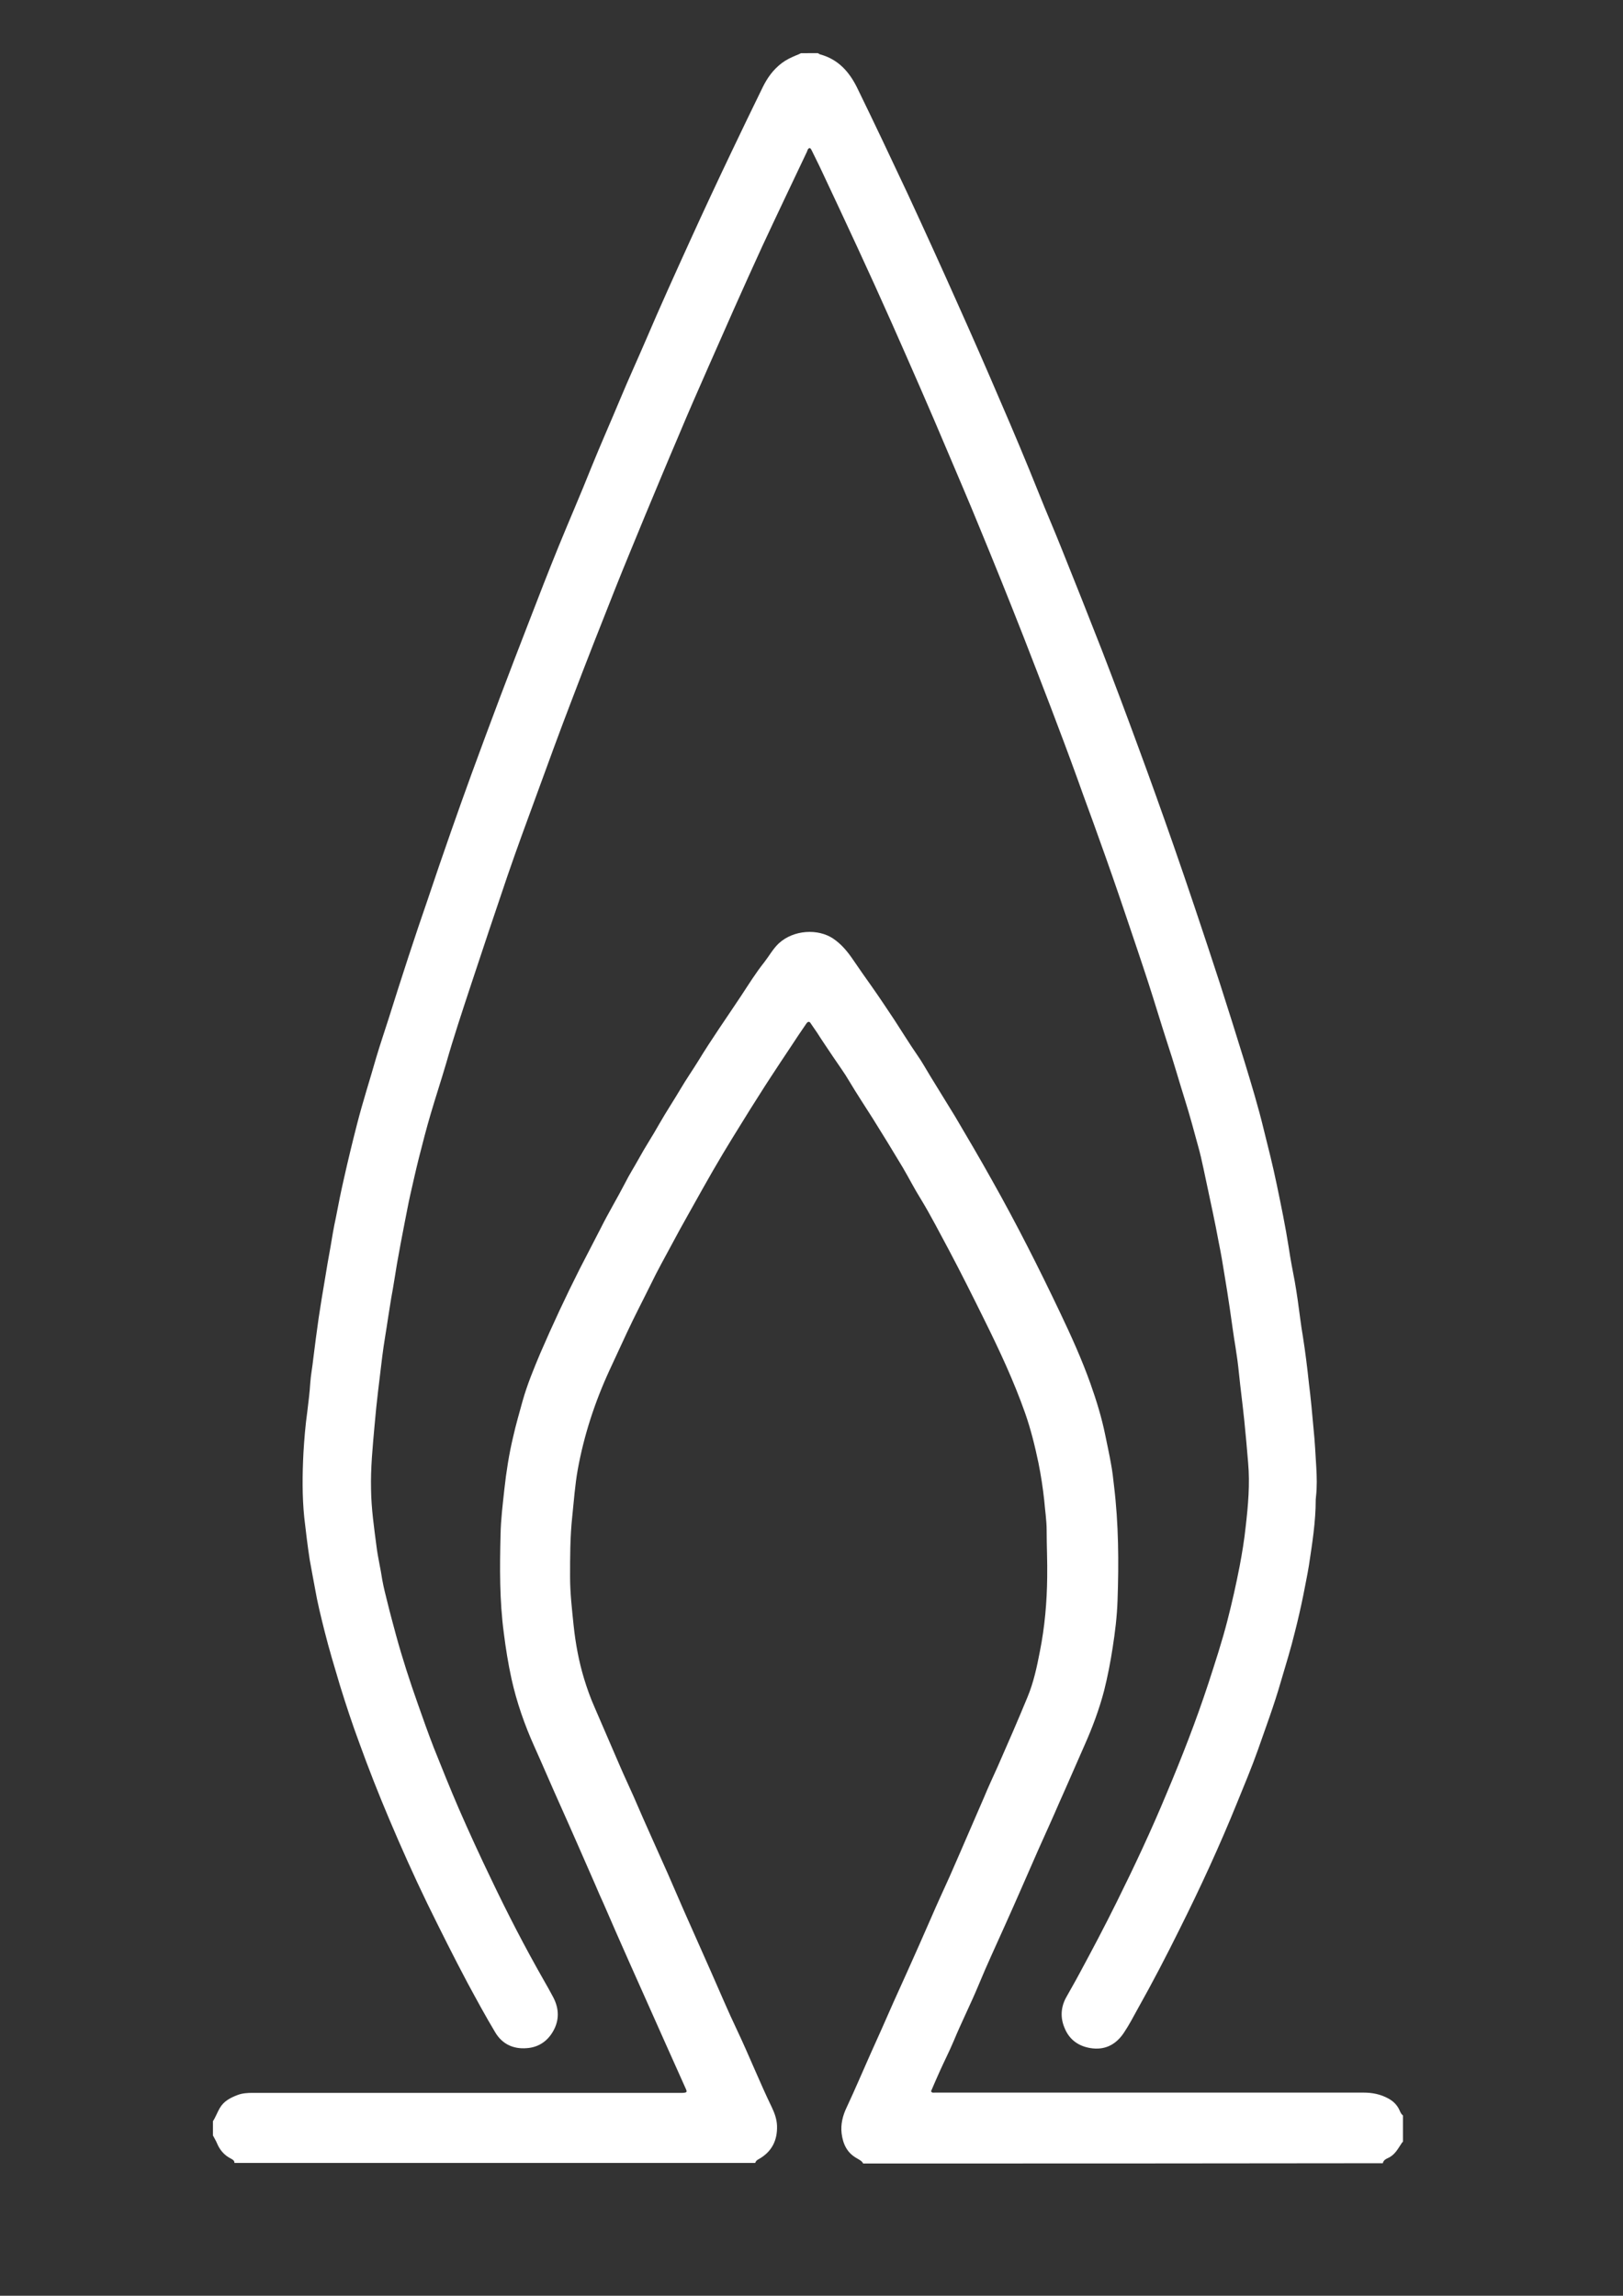 <?xml version="1.0" encoding="utf-8"?>
<!-- Generator: Adobe Illustrator 27.6.1, SVG Export Plug-In . SVG Version: 6.00 Build 0)  -->
<svg version="1.1" id="Ebene_1" xmlns="http://www.w3.org/2000/svg" xmlns:xlink="http://www.w3.org/1999/xlink" x="0px" y="0px"
	 viewBox="0 0 595.3 841.9" style="enable-background:new 0 0 595.3 841.9;" xml:space="preserve">
<rect x="0" y="0" width="595.3" height="841.9" fill="#333333" stroke="none"/>
<style type="text/css">
	.st0{fill:#FFFFFF;}
</style>
<path class="st0" d="M300,19.5c0.3,0.2,0.6,0.4,1,0.5c6.4,1.8,10.4,6.2,13.3,12c6.3,12.9,12.4,25.8,18.5,38.8
	c6.3,13.6,12.5,27.2,18.6,40.9c5.2,11.6,10.3,23.2,15.3,34.9c4.9,11.3,9.7,22.7,14.3,34.2c2.7,6.8,5.6,13.4,8.3,20.2
	c5,12.4,9.9,24.8,14.8,37.3c4.6,11.9,9.1,23.9,13.5,35.9c4.4,11.9,8.6,23.7,12.8,35.7c2.7,7.7,5.3,15.4,7.9,23.1
	c3.1,9.2,6.1,18.3,9.1,27.5c3.1,9.6,6.1,19.2,9.1,28.9c2.5,8.2,5,16.4,7,24.7c1.7,6.8,3.4,13.5,4.8,20.3c1.6,7.7,3.2,15.4,4.4,23.1
	c0.6,4.1,1.4,8.3,2.2,12.4c0.8,4.5,1.4,9,2,13.6c0.3,2.2,0.6,4.5,1,6.7c0.9,5.7,1.6,11.4,2.2,17.1c0.7,5.5,1.2,11.1,1.7,16.7
	c0.5,4.7,0.7,9.4,1,14.1c0.2,3.5,0.3,7.1-0.1,10.7c0,0.4-0.1,0.7-0.1,1.1c0,8.2-1.3,16.2-2.5,24.2c-0.6,3.7-1.4,7.4-2.1,11.1
	c-0.9,4.4-1.9,8.8-3,13.1c-1.5,6.2-3.4,12.3-5.2,18.4c-2.4,8.4-5.5,16.7-8.4,25c-2.3,6.5-5,12.9-7.6,19.3
	c-6.4,15.8-13.5,31.2-21.1,46.4c-4.9,9.9-10,19.7-15.4,29.3c-1.6,2.9-3.1,5.8-4.9,8.5c-2.7,4.2-6.5,6.5-11.5,6
	c-4.9-0.5-8.7-3-10.5-7.7c-1.5-3.6-1.3-7.4,0.6-10.9c1.6-2.9,3.3-5.8,4.9-8.8c4.7-8.7,9.3-17.4,13.7-26.3
	c6.5-13.1,12.7-26.3,18.3-39.8c5.6-13.3,10.8-26.6,15.3-40.3c2.5-7.7,5-15.3,7-23.1c1.7-6.6,3.2-13.3,4.5-20
	c0.9-4.8,1.7-9.6,2.2-14.4c0.9-7.8,1.6-15.6,0.9-23.5c-0.4-5.1-0.9-10.3-1.4-15.4c-0.6-5.9-1.4-11.8-2-17.7c-0.3-3-0.7-6-1.2-9.1
	c-0.8-4.7-1.4-9.5-2.1-14.2c-0.6-4.2-1.3-8.5-2-12.7c-0.6-3.9-1.3-7.9-2.1-11.8c-0.7-3.7-1.4-7.4-2.2-11.1c-1.1-5.3-2.3-10.7-3.4-16
	c-0.6-2.8-1.2-5.5-2-8.3c-1.5-5.5-3-11.1-4.7-16.5c-2.2-7-4.2-14.1-6.5-21c-2.4-7.4-4.6-14.8-7-22.2c-2.7-8.3-5.5-16.5-8.3-24.8
	c-3.2-9.5-6.5-19-9.9-28.4c-2.5-7.1-5.2-14.2-7.7-21.3c-6.4-17.7-13.2-35.2-20-52.7c-5.3-13.5-10.7-26.9-16.2-40.2
	c-3.7-9.1-7.6-18.1-11.4-27.1c-6.7-15.9-13.6-31.6-20.6-47.4c-8.3-18.7-17-37.3-25.7-55.8c-1.2-2.6-2.5-5.1-3.7-7.6
	c-0.2-0.3-0.3-0.7-0.7-0.8c-0.7,0.1-0.8,0.8-1,1.3c-5.5,11.6-11,23.1-16.4,34.7c-3.5,7.6-6.9,15.2-10.3,22.8
	c-3.2,7.2-6.3,14.3-9.5,21.5c-3.7,8.4-7.4,16.8-10.9,25.2c-4.2,9.8-8.2,19.5-12.3,29.3c-3.6,8.8-7.3,17.6-10.8,26.4
	c-5.4,13.6-10.8,27.3-16,41c-4.5,11.7-8.8,23.5-13.1,35.3c-3.6,9.8-7.2,19.6-10.6,29.5c-4.5,13.2-8.9,26.4-13.3,39.7
	c-3.2,9.7-6.4,19.3-9.2,29.1c-1.8,6.1-3.8,12.2-5.6,18.3c-1.6,5.4-3,10.9-4.4,16.4c-1.1,4.4-2.1,8.9-3.1,13.3
	c-0.8,3.5-1.4,7-2.1,10.4c-1,5-1.9,10-2.8,15c-0.7,4.1-1.3,8.3-2.1,12.5c-0.4,2.3-0.7,4.6-1.1,6.9c-0.7,4.9-1.6,9.7-2.2,14.6
	c-1,8.4-2.1,16.7-2.8,25.1c-0.7,7.9-1.5,15.8-1.3,23.7c0.1,7,1.1,13.9,2,20.8c0.5,4.1,1.5,8.1,2.1,12.2c0.5,2.8,1.2,5.5,1.9,8.3
	c1,4.1,2.1,8.1,3.2,12.2c2.3,8.4,5,16.7,7.9,24.9c1.9,5.4,3.8,10.8,5.9,16.2c3,7.5,6,15,9.2,22.4c3.8,8.7,7.7,17.2,11.8,25.7
	c6,12.6,12.4,25,19.3,37.1c1.2,2.1,2.4,4.2,3.5,6.3c2,3.8,2.3,7.7,0.5,11.5c-2,4.2-5.5,6.9-10.2,7.2c-4.8,0.4-8.9-1.4-11.5-5.7
	c-3.6-6-6.9-12.1-10.2-18.2c-5.1-9.6-10-19.4-14.8-29.2c-4.9-10.1-9.5-20.4-13.9-30.8c-3.9-9.2-7.6-18.6-11-28
	c-2.6-7-4.9-14-7.1-21.1c-2-6.7-4-13.3-5.7-20.1c-1.3-5.2-2.6-10.4-3.5-15.7c-0.6-3.4-1.3-6.8-1.9-10.3c-0.8-5.2-1.4-10.3-2-15.5
	c-0.8-7.9-0.7-15.8-0.3-23.7c0.3-5,0.7-10,1.4-15c0.4-3.5,0.9-7.1,1.1-10.6c0.2-3,0.8-5.9,1.1-8.9c0.6-5,1.3-10.1,2-15.1
	c0.7-4.7,1.5-9.5,2.3-14.2c0.6-3.9,1.3-7.7,2-11.6c0.6-3.6,1.2-7.3,2-10.9c0.9-4.8,1.9-9.7,3-14.5c1.5-6.7,3.1-13.3,4.8-19.9
	c2.1-8.2,4.7-16.2,7-24.3c1.4-4.7,3-9.4,4.5-14.1c2.4-7.6,4.8-15.2,7.3-22.8c2.3-7,4.6-13.9,7-20.8c2.8-8.4,5.7-16.8,8.6-25.1
	c2.5-7.1,5-14.2,7.6-21.3c3.4-9.3,6.9-18.7,10.4-28s7.1-18.6,10.7-27.9c3.5-9.1,7-18.1,10.7-27.2c4-9.8,8.2-19.4,12.1-29.2
	c3.4-8.4,7.1-16.7,10.6-25.1c3-7.2,6.3-14.4,9.4-21.6c5.2-12.2,10.7-24.3,16.2-36.4c5-11,10.1-21.9,15.3-32.8
	c3.7-7.8,7.5-15.6,11.3-23.4c1.7-3.5,3.9-6.6,7.1-9c1.6-1.2,3.3-2,5.2-2.8c0.6-0.2,1.2-0.5,1.8-0.8C295.7,19.5,297.9,19.5,300,19.5z
	"/>
<path class="st0" d="M316.6,793.4c-0.5-1-1.5-1.4-2.3-1.9c-3.6-2-5.1-5.2-5.6-9.1c-0.4-3.4,0.4-6.6,1.9-9.7c3-6.4,5.7-12.8,8.6-19.3
	c2.9-6.4,5.7-12.7,8.5-19.1c1.7-3.8,3.4-7.5,5.1-11.3c3-6.7,6-13.4,8.9-20.1c2.1-4.9,4.4-9.8,6.6-14.7c2.5-5.6,4.9-11.3,7.4-17
	c1.7-4,3.5-8,5.2-12c1.6-3.9,3.4-7.7,5.1-11.5c3.7-8.4,7.4-16.9,10.9-25.4c2.2-5.3,3.4-10.9,4.5-16.6c1.8-9,2.6-18.1,2.7-27.3
	c0.1-5.7-0.2-11.5-0.2-17.2c0-3.7-0.6-7.4-0.9-11.1c-0.5-4.6-1.2-9.1-2.1-13.6c-1.3-6.2-2.8-12.3-4.9-18.3
	c-4.2-11.9-9.5-23.2-15.1-34.5c-4.2-8.5-8.4-16.9-12.8-25.2c-3.4-6.3-6.6-12.6-10.3-18.7c-2.4-3.8-4.4-7.8-6.7-11.7
	c-3.6-6-7.2-11.9-10.9-17.8c-2.9-4.6-5.9-9.1-8.7-13.8c-1.8-3.1-3.9-5.9-5.9-8.9s-4-5.9-5.9-8.9c-0.7-1.1-1.5-2.1-2.2-3.2
	c-0.6-1.1-1.2-1-1.9,0.1c-1.8,2.6-3.6,5.3-5.3,7.9c-2.6,3.9-5.2,7.8-7.8,11.8c-2.5,3.8-4.9,7.7-7.4,11.6c-2.2,3.5-4.3,7-6.5,10.5
	c-1.1,1.9-2.3,3.7-3.4,5.6c-2.5,4.2-5,8.5-7.4,12.8c-3.7,6.7-7.6,13.4-11.2,20.2c-2.6,4.9-5.4,9.8-7.8,14.8
	c-2.9,5.9-6,11.8-8.8,17.8c-2.1,4.6-4.3,9.2-6.4,13.8c-5.4,11.7-9.4,23.9-11.7,36.6c-1,5.6-1.4,11.4-2,17.1
	c-0.8,7.4-0.8,14.8-0.8,22.2c0,6,0.7,11.9,1.3,17.8c0.7,6.6,1.9,13.1,3.8,19.4c1.1,3.6,2.3,7,3.8,10.4c3.2,7.3,6.3,14.7,9.5,22
	c1.6,3.7,3.3,7.3,4.9,10.9c2.3,5.3,4.6,10.6,7,15.9c1.8,4.1,3.7,8.2,5.5,12.3c2,4.6,4,9.2,6,13.8c3.3,7.4,6.6,14.9,9.9,22.3
	c3.2,7.2,6.2,14.4,9.6,21.5c4.4,9.3,8.2,18.9,12.7,28.2c1,2.1,1.8,4.3,1.9,6.7c0.2,5.4-1.9,9.6-6.7,12.3c-0.6,0.3-1.1,0.7-1.3,1.4
	c-63.7,0-127.4,0-191,0c0-1-0.8-1.3-1.5-1.7c-2.3-1.2-3.9-3.1-4.9-5.5c-0.4-1-1-1.9-1.5-2.9c0-1.7,0-3.5,0-5.2
	c1-1.5,1.6-3.3,2.5-4.8c1.5-2.6,3.9-3.8,6.5-4.8c1.8-0.7,3.7-0.8,5.6-0.8c51.8,0,103.6,0,155.5,0c0.7,0,1.5,0,2.2,0
	c1.6-0.1,1.7-0.3,1.1-1.6c-2.4-5.4-4.9-10.9-7.3-16.3c-2.6-5.8-5.2-11.7-7.8-17.5c-1.8-4-3.6-8.1-5.4-12.1
	c-3.3-7.4-6.5-14.7-9.7-22.1c-1-2.2-2-4.4-2.9-6.6c-4.3-9.8-8.6-19.7-13-29.5c-3.2-7.1-6.2-14.2-9.4-21.3c-3.6-8-6.5-16.3-8.4-24.9
	c-1.2-5.5-2.1-11.1-2.8-16.7c-1.6-12-1.5-24.1-1.2-36.1c0.1-5.6,0.8-11.1,1.4-16.7c0.7-6.4,1.7-12.8,3.2-19.1
	c1-4.5,2.3-8.9,3.5-13.3c1.7-6,4.1-11.8,6.5-17.5c4.5-10.4,9.3-20.7,14.4-30.8c2.6-5,5.2-10.1,7.8-15.1c2.8-5.6,6-10.9,8.9-16.5
	c1.5-3,3.3-5.8,4.9-8.7c2.4-4.4,5.2-8.6,7.6-12.9c2.5-4.4,5.3-8.6,7.9-13c2-3.4,4.3-6.7,6.4-10.1c5-8.2,10.5-16,15.8-24
	c2.7-4.1,5.3-8.3,8.4-12.2c1.8-2.3,3.2-4.9,5.3-6.9c5.5-5.1,14.5-5.5,20-1.8c3.1,2.1,5.3,4.8,7.4,7.9c2.2,3.2,4.4,6.4,6.7,9.6
	c2.9,4.1,5.6,8.2,8.4,12.4c2.8,4.3,5.5,8.7,8.4,12.9c1.7,2.4,3.1,5,4.7,7.6c2,3.2,3.9,6.4,5.9,9.6c1.1,1.7,2.1,3.5,3.2,5.2
	c4.6,7.8,9.2,15.6,13.6,23.5c8.9,15.8,17.1,32,24.9,48.4c4.1,8.6,8,17.2,11.2,26.2c2.2,6.2,4.1,12.4,5.4,18.8
	c0.7,3.5,1.5,7,2.1,10.5c0.5,2.6,0.8,5.3,1.1,8c1.7,14,1.8,28.1,1.3,42.2c-0.2,5.8-0.9,11.6-1.8,17.3c-0.8,5.2-1.8,10.4-3.1,15.6
	c-1.8,6.9-4.3,13.6-7.2,20.1c-3.1,7-6.1,14-9.2,20.9c-2.5,5.8-5.1,11.5-7.7,17.3c-4.1,9.3-8.1,18.6-12.3,27.9
	c-3.2,7.2-6.6,14.4-9.6,21.7c-2.9,7-6.3,13.7-9.2,20.7c-1.6,3.8-3.5,7.5-5.2,11.3c-1.1,2.4-2.1,4.8-3.1,7.1c0.3,0.7,0.9,0.5,1.4,0.5
	c0.7,0,1.5,0,2.2,0c51.7,0,103.4,0,155,0c3.3,0,6.3,0.6,9.2,2.2c1.6,0.9,2.8,2,3.7,3.6c0.5,0.9,0.7,1.9,1.6,2.6c0,3.2,0,6.4,0,9.6
	c-0.4,0.3-0.6,0.8-0.9,1.2c-1.1,1.7-2.1,3.4-4,4.5c-0.9,0.5-2.2,0.8-2.5,2.2C443.7,793.4,380.1,793.4,316.6,793.4z"/>
</svg>
